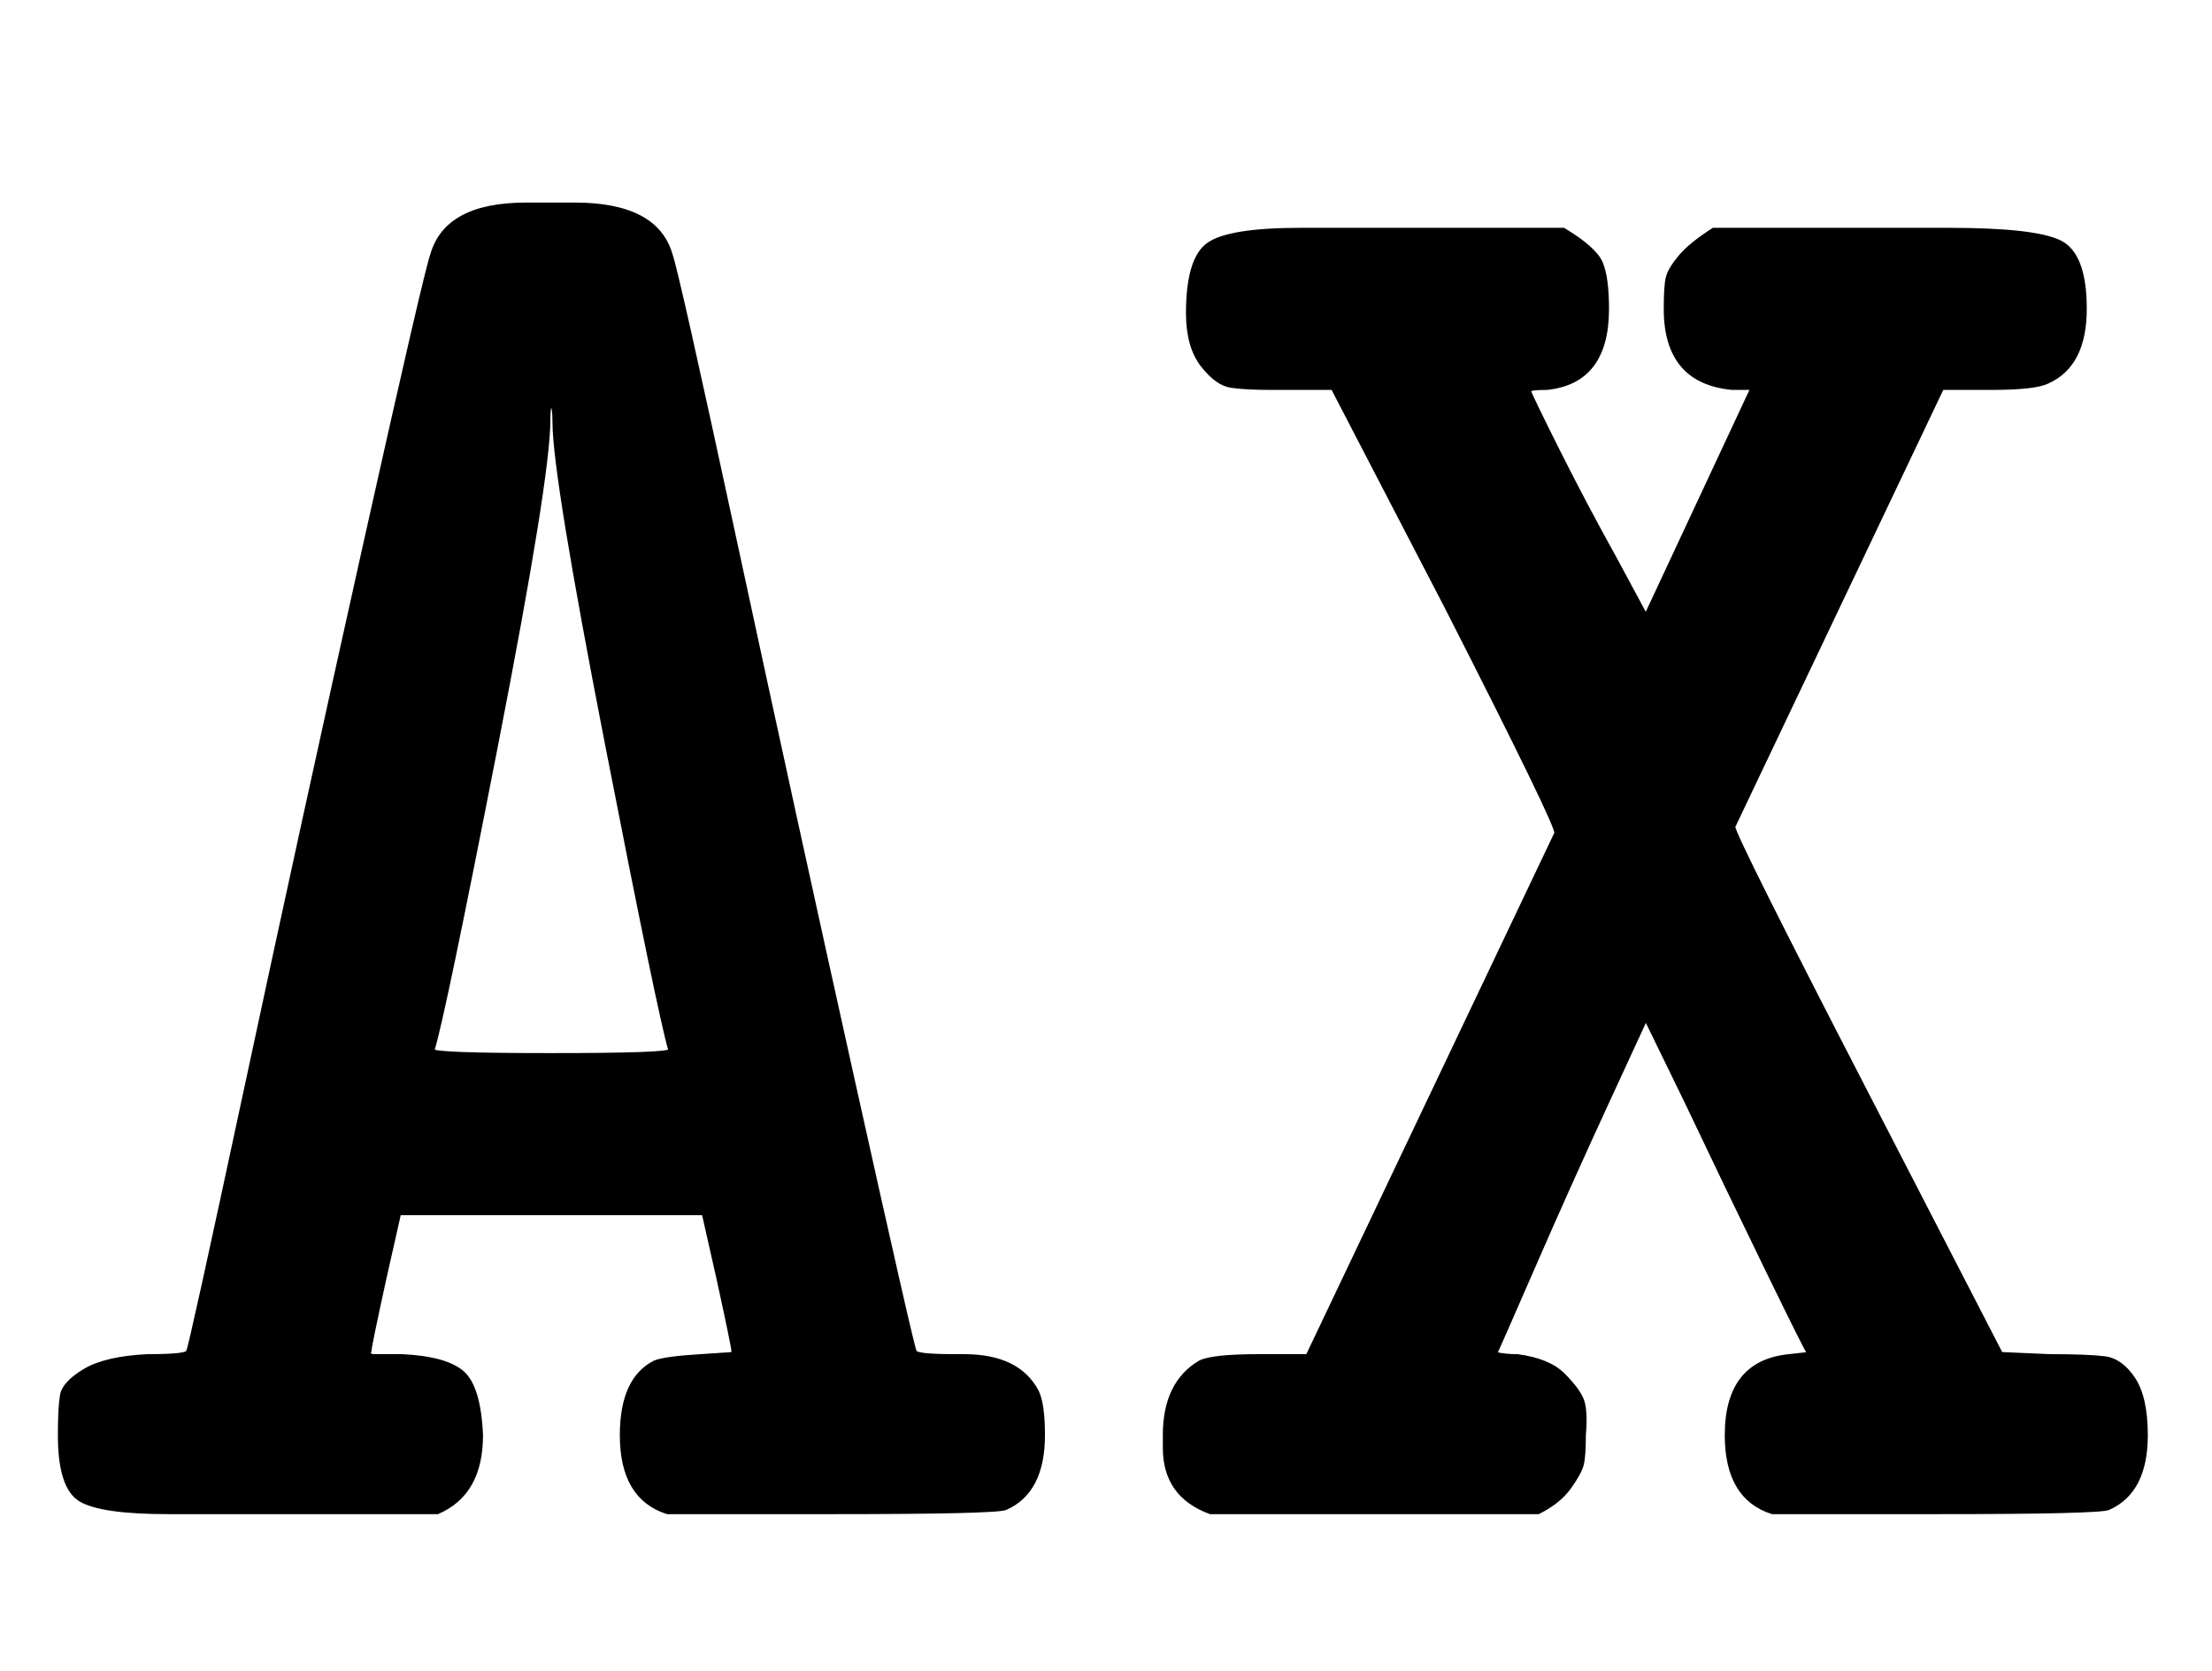 <svg xmlns:xlink="http://www.w3.org/1999/xlink" width="2.441ex" height="1.843ex" style="vertical-align: -0.171ex;" viewBox="0 -719.6 1051 793.3" role="img" focusable="false" xmlns="http://www.w3.org/2000/svg" aria-labelledby="MathJax-SVG-1-Title">
<title id="MathJax-SVG-1-Title">{\displaystyle {\texttt {AX}}}</title>
<defs aria-hidden="true">
<path stroke-width="1" id="E1-MJTT-41" d="M191 76Q212 75 220 68T229 38Q229 10 208 1H129H80Q48 1 38 7T28 38Q28 51 29 57T40 69T70 76Q89 76 89 78Q90 79 117 205T173 461T205 599Q212 623 250 623H262H273Q312 623 319 599Q322 591 350 461T406 205T435 78Q435 76 454 76H458Q484 76 493 59Q496 53 496 38Q496 11 478 3Q474 1 395 1H317Q295 8 295 38Q295 65 311 73Q316 75 333 76L348 77V78Q348 80 341 112L334 143H190L183 112Q176 80 176 78Q175 76 178 76Q180 76 191 76ZM318 221Q313 238 288 366T263 519Q263 526 262 527Q261 527 261 520Q261 493 236 365T206 221Q206 219 262 219T318 221Z"></path>
<path stroke-width="1" id="E1-MJTT-58" d="M39 571Q39 597 49 604T93 611H141H218Q233 602 236 595T239 573Q239 538 210 535Q202 535 202 534T215 507T243 454L257 428L307 535H298Q266 538 266 573Q266 584 267 588T273 598T289 611H366H401Q442 611 454 605T466 573Q466 546 448 538Q442 535 421 535H398L299 327Q299 323 362 201L426 77L449 76Q467 76 475 75T489 65T495 38Q495 11 477 3Q473 1 395 1H317Q295 8 295 38Q295 73 325 76L334 77Q333 78 314 117T276 196L257 235L239 196Q221 157 204 118T186 77Q190 76 196 76Q211 74 218 67T227 55T228 38Q228 28 227 24T221 13T206 1H50Q28 9 28 32V38Q28 63 45 73Q51 76 73 76H96L214 324Q215 327 162 431L108 535H85H79Q67 535 60 536T46 546T39 571Z"></path>
</defs>
<g stroke="currentColor" fill="currentColor" stroke-width="0" transform="matrix(1 0 0 -1 0 0)" aria-hidden="true">
 <use xlink:href="#E1-MJTT-41"></use>
 <use xlink:href="#E1-MJTT-58" x="525" y="0"></use>
</g>
</svg>